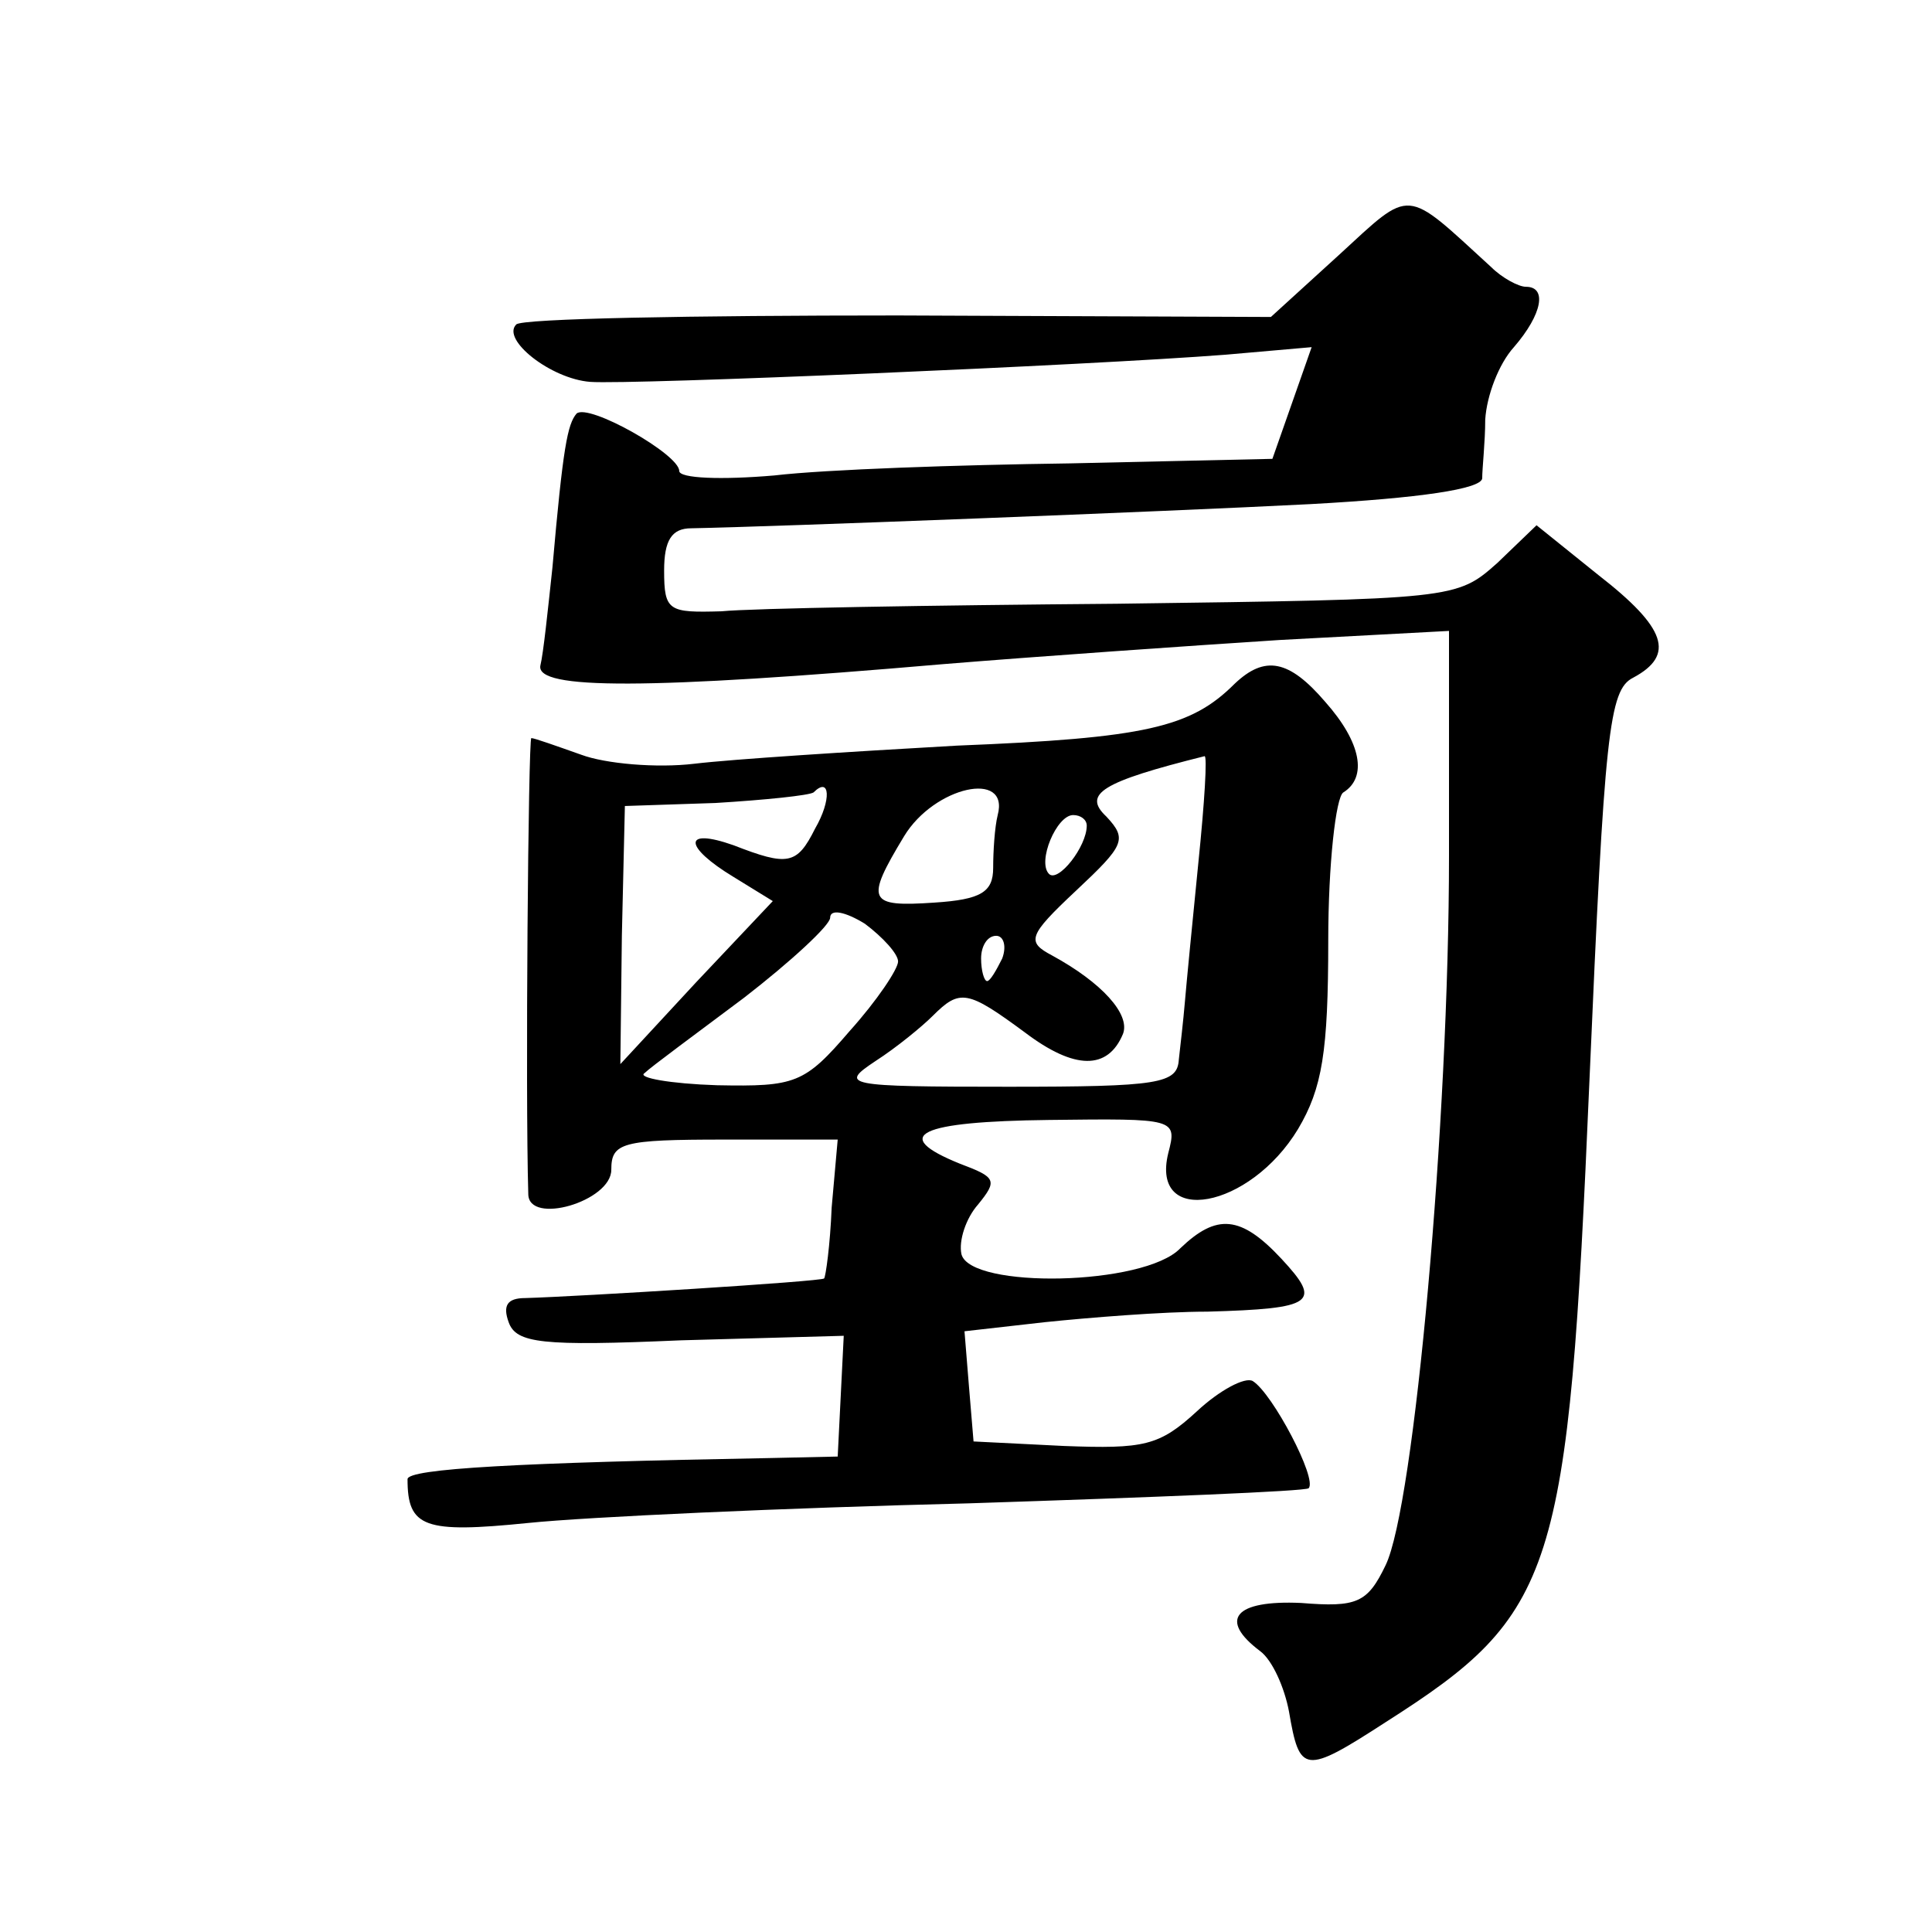 <?xml version="1.0" standalone="no"?>
<!DOCTYPE svg PUBLIC "-//W3C//DTD SVG 20010904//EN"
 "http://www.w3.org/TR/2001/REC-SVG-20010904/DTD/svg10.dtd">
<svg version="1.0" xmlns="http://www.w3.org/2000/svg"
 width="128pt" height="128pt" viewBox="0 0 128 128"
 preserveAspectRatio="xMidYMid meet">
<g transform="translate(0,128) scale(0.1,-0.1)"
fill="#0" stroke="none">
<path d="M887 1111 l-45 -41 -247 1 c-136 0 -250 -2 -253 -6 -10 -10 23 -36 49
-38 27 -2 331 11 421 18 l57 5 -13 -37 -13 -37 -134 -3 c-74 -1 -162 -4 -196 -8
-35 -3 -63 -2 -63 3 0 11 -60 45 -68 38 -6 -7 -9 -22 -16 -102 -3 -28 -6 -57 -8
-65 -3 -16 70 -16 267 1 61 5 161 12 223 16 l112 6 0 -149 c0 -176 -23 -431 -42
-470 -12 -25 -19 -28 -56 -25 -44 2 -55 -11 -27 -32 8 -6 16 -24 19 -40 7 -41 10
-42 64 -7 113 72 121 97 135 424 10 232 13 260 29 268 28 15 22 33 -23 68 l-41
33 -26 -25 c-27 -24 -28 -24 -252 -27 -124 -1 -242 -3 -262 -5 -35 -1 -38 0 -38
27 0 20 5 28 18 28 54 1 313 11 410 16 73 4 113 10 114 17 0 7 2 24 2 39 1 16 9
37 19 48 19 22 22 40 8 40 -5 0 -16 6 -23 13 -58 53 -52 53 -101 8z M818 827 c-29
-29 -59 -36 -184 -41 -71 -4 -149 -9 -174 -12 -25 -3 -59 0 -75 6 -17 6 -31 11
-33 11 -2 -1 -4 -235 -2 -302 0 -21 55 -5 55 16 0 18 7 20 75 20 l75 0 -4 -45 c-1
-25 -4 -46 -5 -47 -1 -2 -163 -12 -198 -13 -12 0 -15 -5 -11 -16 5 -14 22 -16 114
-12 l108 3 -2 -40 -2 -40 -45 -1 c-166 -3 -240 -7 -240 -14 0 -32 11 -36 80 -29
39 4 170 10 292 13 122 4 223 8 225 10 6 6 -24 63 -37 71 -5 3 -22 -6 -37 -20 -25
-23 -35 -25 -88 -23 l-60 3 -3 36 -3 37 53 6 c29 3 78 7 108 7 71 2 76 6 49 35
-27 29 -43 30 -67 7 -24 -25 -139 -27 -145 -4 -2 9 3 24 11 33 13 16 12 18 -12
27 -47 19 -27 28 59 29 84 1 85 1 79 -22 -12 -49 54 -37 86 16 16 27 20 51 20 125
0 50 5 95 10 98 16 10 12 33 -12 60 -24 28 -40 31 -60 12z m-24 -118 c-4 -40 -8
-81 -9 -93 -1 -12 -3 -29 -4 -38 -1 -16 -13 -18 -113 -18 -109 0 -112 1 -88 17
14 9 31 23 38 30 18 18 23 17 61 -11 33 -25 55 -25 65 -1 5 13 -14 34 -47 52 -17
9 -16 13 16 43 32 30 34 34 20 49 -16 15 -3 23 65 40 2 1 0 -31 -4 -70z m-254 22
c-12 -24 -18 -25 -54 -11 -34 12 -33 -1 0 -21 l26 -16 -51 -54 -50 -54 1 85 2 86
60 2 c33 2 62 5 65 7 11 11 12 -5 1 -24z m121 9 c-2 -8 -3 -24 -3 -35 0 -16 -8
-21 -39 -23 -44 -3 -46 1 -20 44 20 33 70 44 62 14z m59 -7 c0 -14 -19 -38 -25
-32 -8 8 5 39 16 39 5 0 9 -3 9 -7z m-125 -90 c0 -5 -14 -26 -32 -46 -30 -35 -36
-37 -88 -36 -31 1 -53 5 -48 8 4 4 34 26 66 50 31 24 57 48 57 53 0 6 10 4 23 -4
12 -9 22 -20 22 -25z m69 2 c-4 -8 -8 -15 -10 -15 -2 0 -4 7 -4 15 0 8 4 15 10
15 5 0 7 -7 4 -15z"/>
</g>
</svg>
